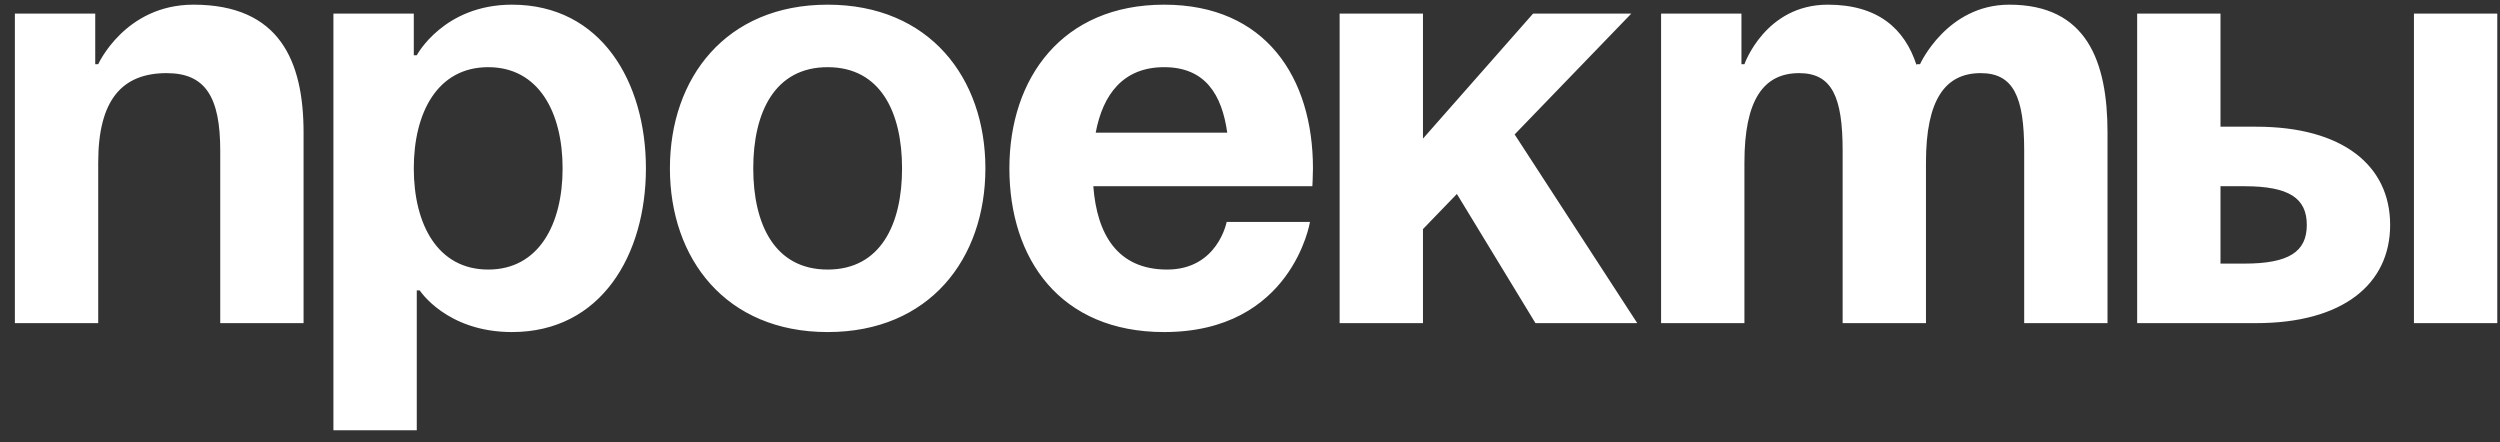 <?xml version="1.0" encoding="UTF-8"?> <svg xmlns="http://www.w3.org/2000/svg" width="147" height="26" viewBox="0 0 147 26" fill="none"><rect x="0" y="0" width="147" height="26" fill="#333333" stroke="none"/> <path d="M0.875 19V0.8H5.6V3.775H5.775C5.775 3.775 7.35 0.275 11.375 0.275C16.45 0.275 17.85 3.6 17.85 7.8V19H12.95V8.85C12.95 5.7 12.075 4.3 9.8 4.3C7.175 4.3 5.775 5.875 5.775 9.55V19H0.875ZM19.605 25.3V0.8H24.331V3.25H24.506C24.506 3.25 26.081 0.275 30.105 0.275C35.355 0.275 37.98 4.825 37.98 9.9C37.98 14.975 35.355 19.525 30.105 19.525C26.256 19.525 24.68 17.075 24.68 17.075H24.506V25.3H19.605ZM24.331 9.9C24.331 13.19 25.73 15.85 28.706 15.85C31.68 15.85 33.081 13.19 33.081 9.9C33.081 6.61 31.68 3.95 28.706 3.95C25.73 3.95 24.331 6.61 24.331 9.9ZM44.291 9.9C44.291 13.19 45.551 15.85 48.666 15.85C51.781 15.85 53.041 13.19 53.041 9.9C53.041 6.61 51.781 3.95 48.666 3.95C45.551 3.95 44.291 6.61 44.291 9.9ZM39.391 9.9C39.391 4.58 42.681 0.275 48.666 0.275C54.651 0.275 57.941 4.58 57.941 9.9C57.941 15.22 54.651 19.525 48.666 19.525C42.681 19.525 39.391 15.22 39.391 9.9ZM59.352 9.9C59.352 4.58 62.467 0.275 68.452 0.275C74.437 0.275 77.202 4.58 77.202 9.9C77.202 10.32 77.167 10.95 77.167 10.95H64.287C64.497 13.75 65.687 15.85 68.627 15.85C71.602 15.85 72.127 13.05 72.127 13.05H77.027C77.027 13.05 75.977 19.525 68.452 19.525C62.327 19.525 59.352 15.22 59.352 9.9ZM68.452 3.95C66.037 3.95 64.847 5.56 64.427 7.8H72.162C71.847 5.56 70.867 3.95 68.452 3.95ZM78.77 19V0.8H83.671V8.15L90.145 0.8H95.921L89.061 7.905L96.27 19H90.285L85.665 11.405L83.671 13.47V19H78.77ZM108.347 19V8.85C108.347 5.7 107.717 4.3 105.792 4.3C103.692 4.3 102.572 5.875 102.572 9.55V19H97.672V0.8H102.397V3.775H102.572C102.572 3.775 103.797 0.275 107.472 0.275C110.412 0.275 111.987 1.675 112.687 3.81L112.722 3.775H112.897C112.897 3.775 114.472 0.275 118.147 0.275C122.697 0.275 123.922 3.6 123.922 7.8V19H119.022V8.85C119.022 5.7 118.392 4.3 116.467 4.3C114.367 4.3 113.247 5.875 113.247 9.55V19H108.347ZM125.665 19V0.8H130.565V7.45H132.665C137.74 7.45 140.54 9.725 140.54 13.225C140.54 16.725 137.74 19 132.665 19H125.665ZM131.965 10.95H130.565V15.5H131.965C134.59 15.5 135.64 14.8 135.64 13.225C135.64 11.65 134.59 10.95 131.965 10.95ZM146.84 0.8V19H141.94V0.8H146.84Z" fill="white"></path> </svg> 